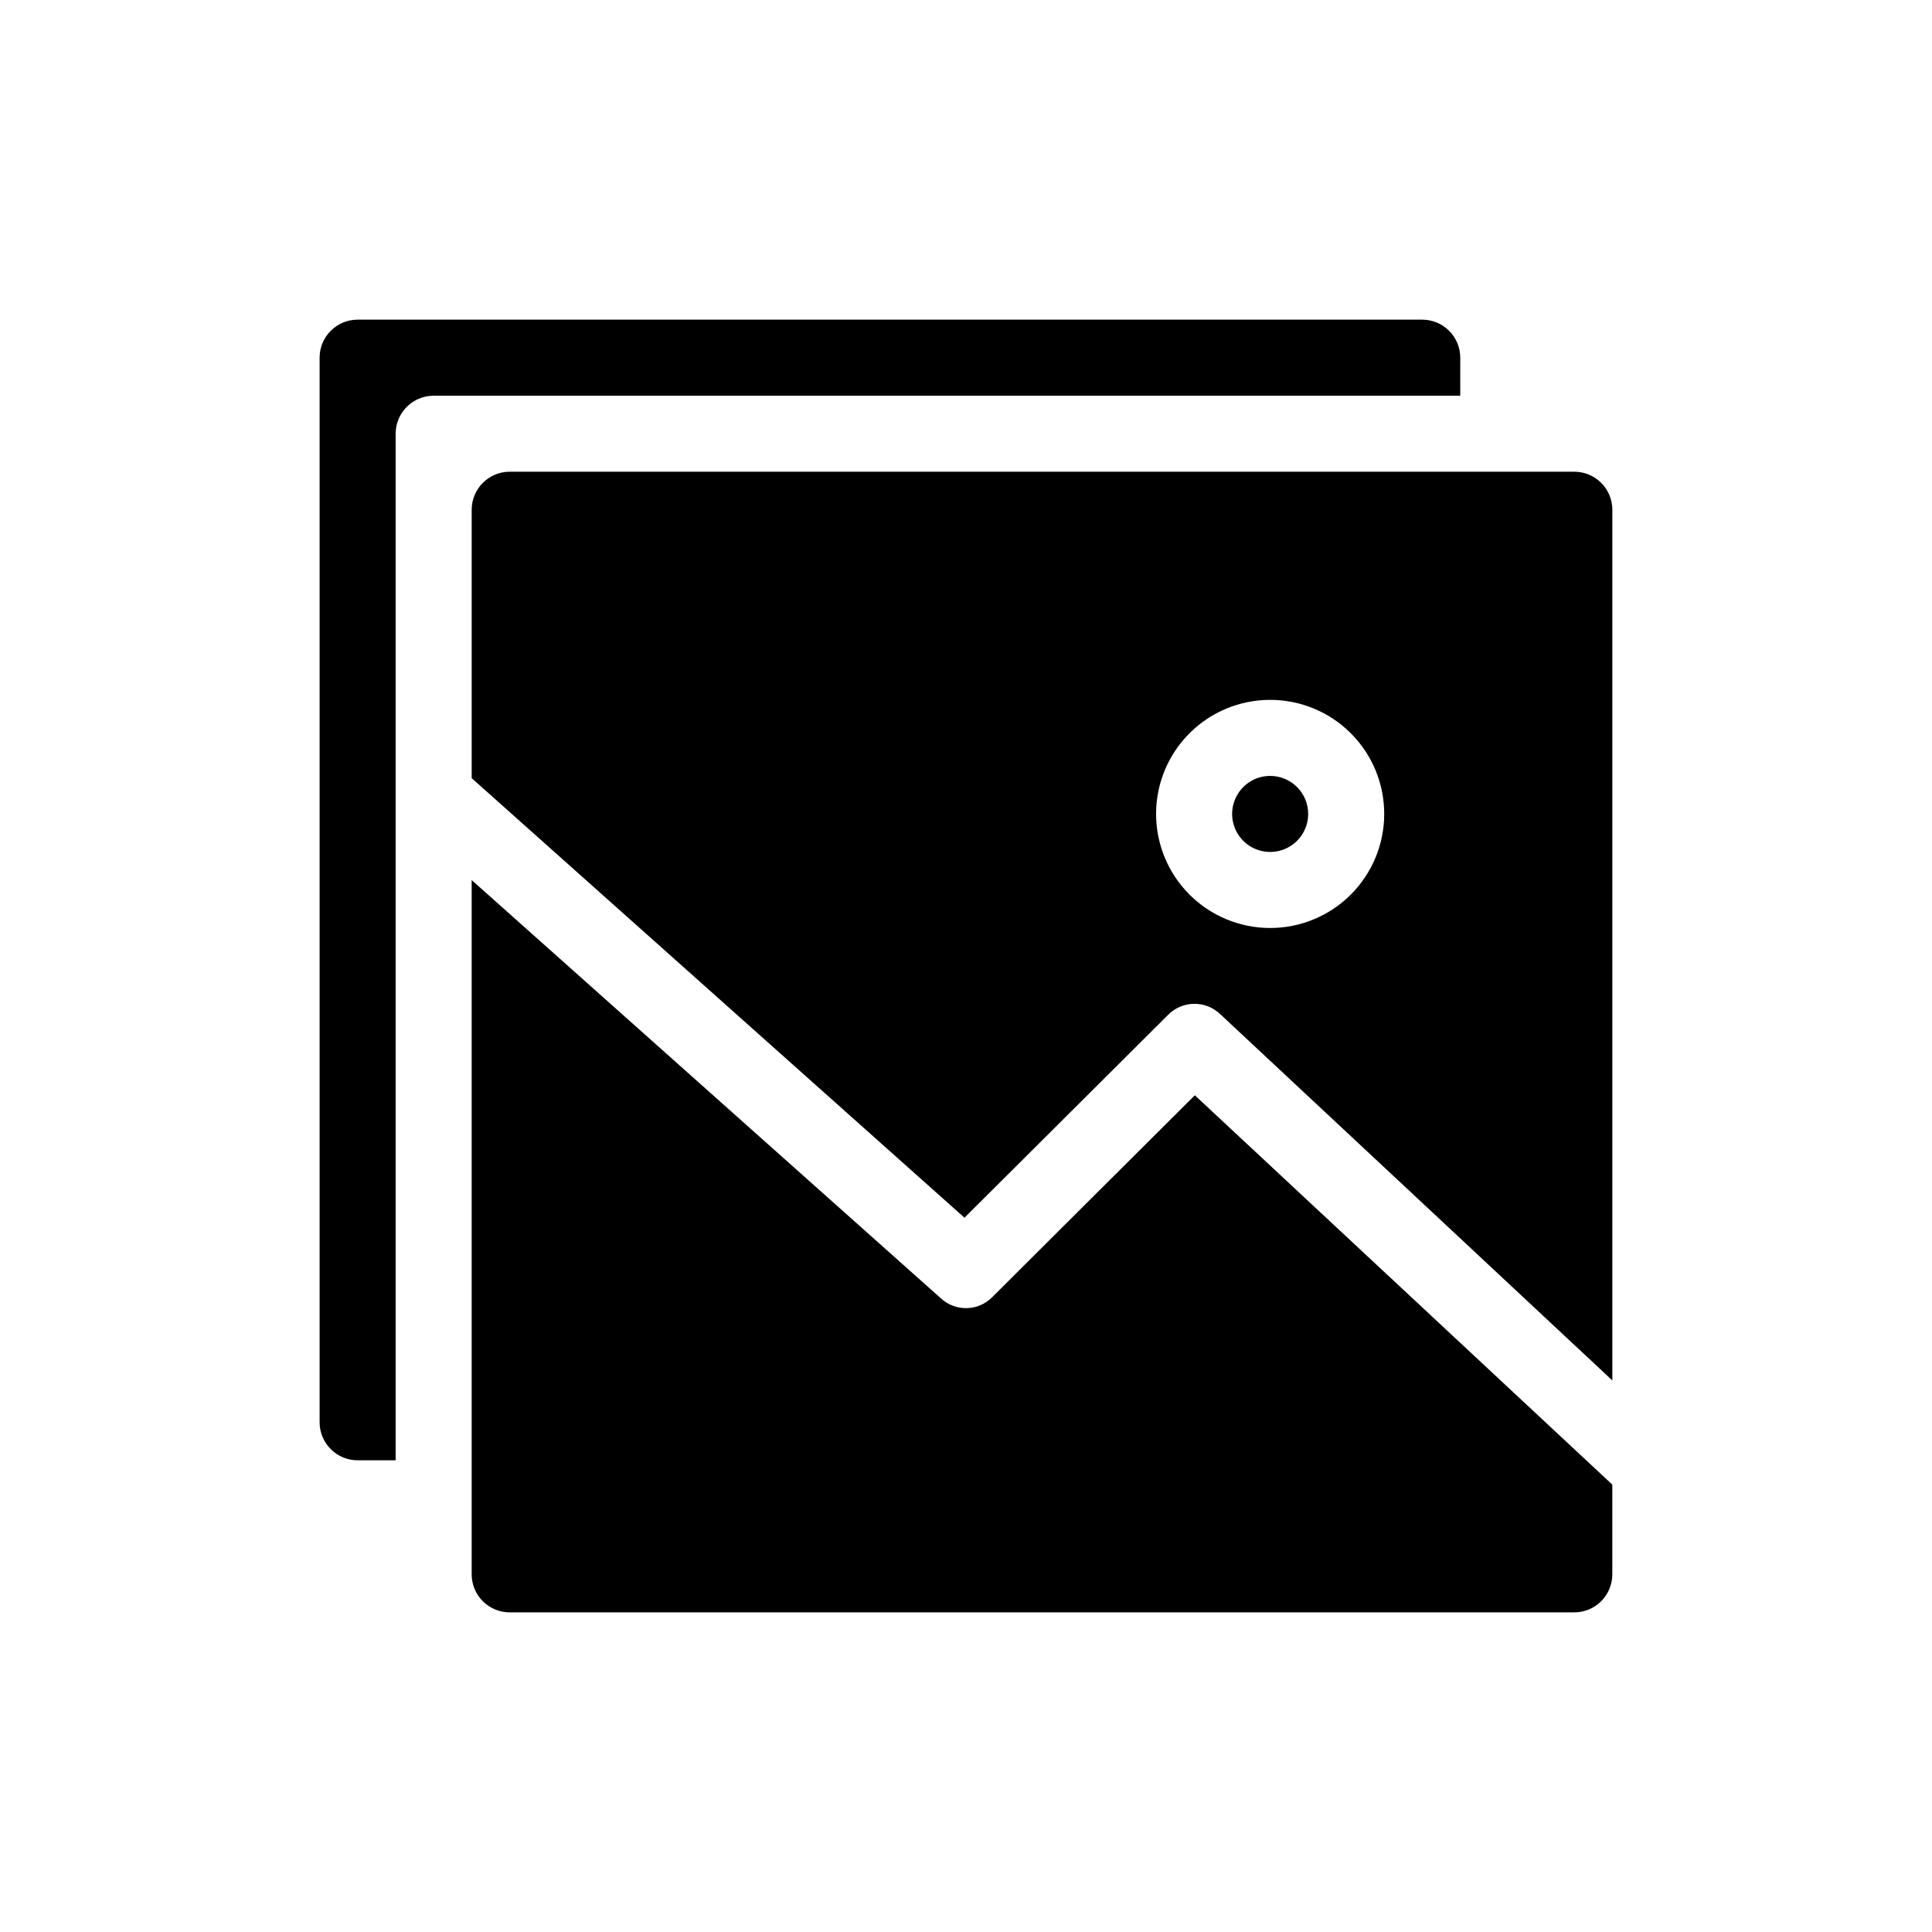 <?xml version="1.0" encoding="UTF-8"?>
<!-- Uploaded to: SVG Repo, www.svgrepo.com, Generator: SVG Repo Mixer Tools -->
<svg fill="#000000" width="800px" height="800px" version="1.1" viewBox="144 144 512 512" xmlns="http://www.w3.org/2000/svg">
 <path d="m490.68 359.7c0 4.074-2.453 7.746-6.219 9.309-3.766 1.559-8.102 0.695-10.98-2.184-2.883-2.883-3.746-7.219-2.184-10.984 1.559-3.762 5.231-6.219 9.309-6.219 2.672 0 5.234 1.062 7.125 2.953 1.887 1.887 2.949 4.449 2.949 7.125zm80.609-80.609v230.74l-103.98-97.133c-3.957-3.719-10.172-3.539-13.906 0.402l-53.809 53.605-130.59-116.48v-71.137c0-5.566 4.512-10.078 10.078-10.078h282.13c2.672 0 5.234 1.062 7.125 2.953 1.887 1.887 2.949 4.449 2.949 7.125zm-60.457 80.609c0-8.02-3.184-15.707-8.852-21.375-5.672-5.672-13.359-8.855-21.375-8.855-8.02 0-15.707 3.184-21.375 8.855-5.672 5.668-8.855 13.355-8.855 21.375 0 8.016 3.184 15.703 8.855 21.375 5.668 5.668 13.355 8.852 21.375 8.852 8.016 0 15.703-3.184 21.375-8.852 5.668-5.672 8.852-13.359 8.852-21.375zm-103.79 127.97v-0.004c-3.695 3.844-9.785 4.023-13.703 0.402l-124.34-110.84v183.99c0 2.672 1.062 5.234 2.953 7.125 1.887 1.887 4.449 2.949 7.125 2.949h282.13c2.672 0 5.234-1.062 7.125-2.949 1.887-1.891 2.949-4.453 2.949-7.125v-23.781l-110.64-103.18zm123.94-248.88c0-2.676-1.062-5.238-2.949-7.125-1.891-1.891-4.453-2.953-7.125-2.953h-282.13c-5.566 0-10.078 4.512-10.078 10.078v282.13c0 2.672 1.062 5.234 2.953 7.125 1.887 1.887 4.449 2.949 7.125 2.949h10.074v-272.05c0-5.566 4.512-10.078 10.078-10.078h272.05z"/>
</svg>